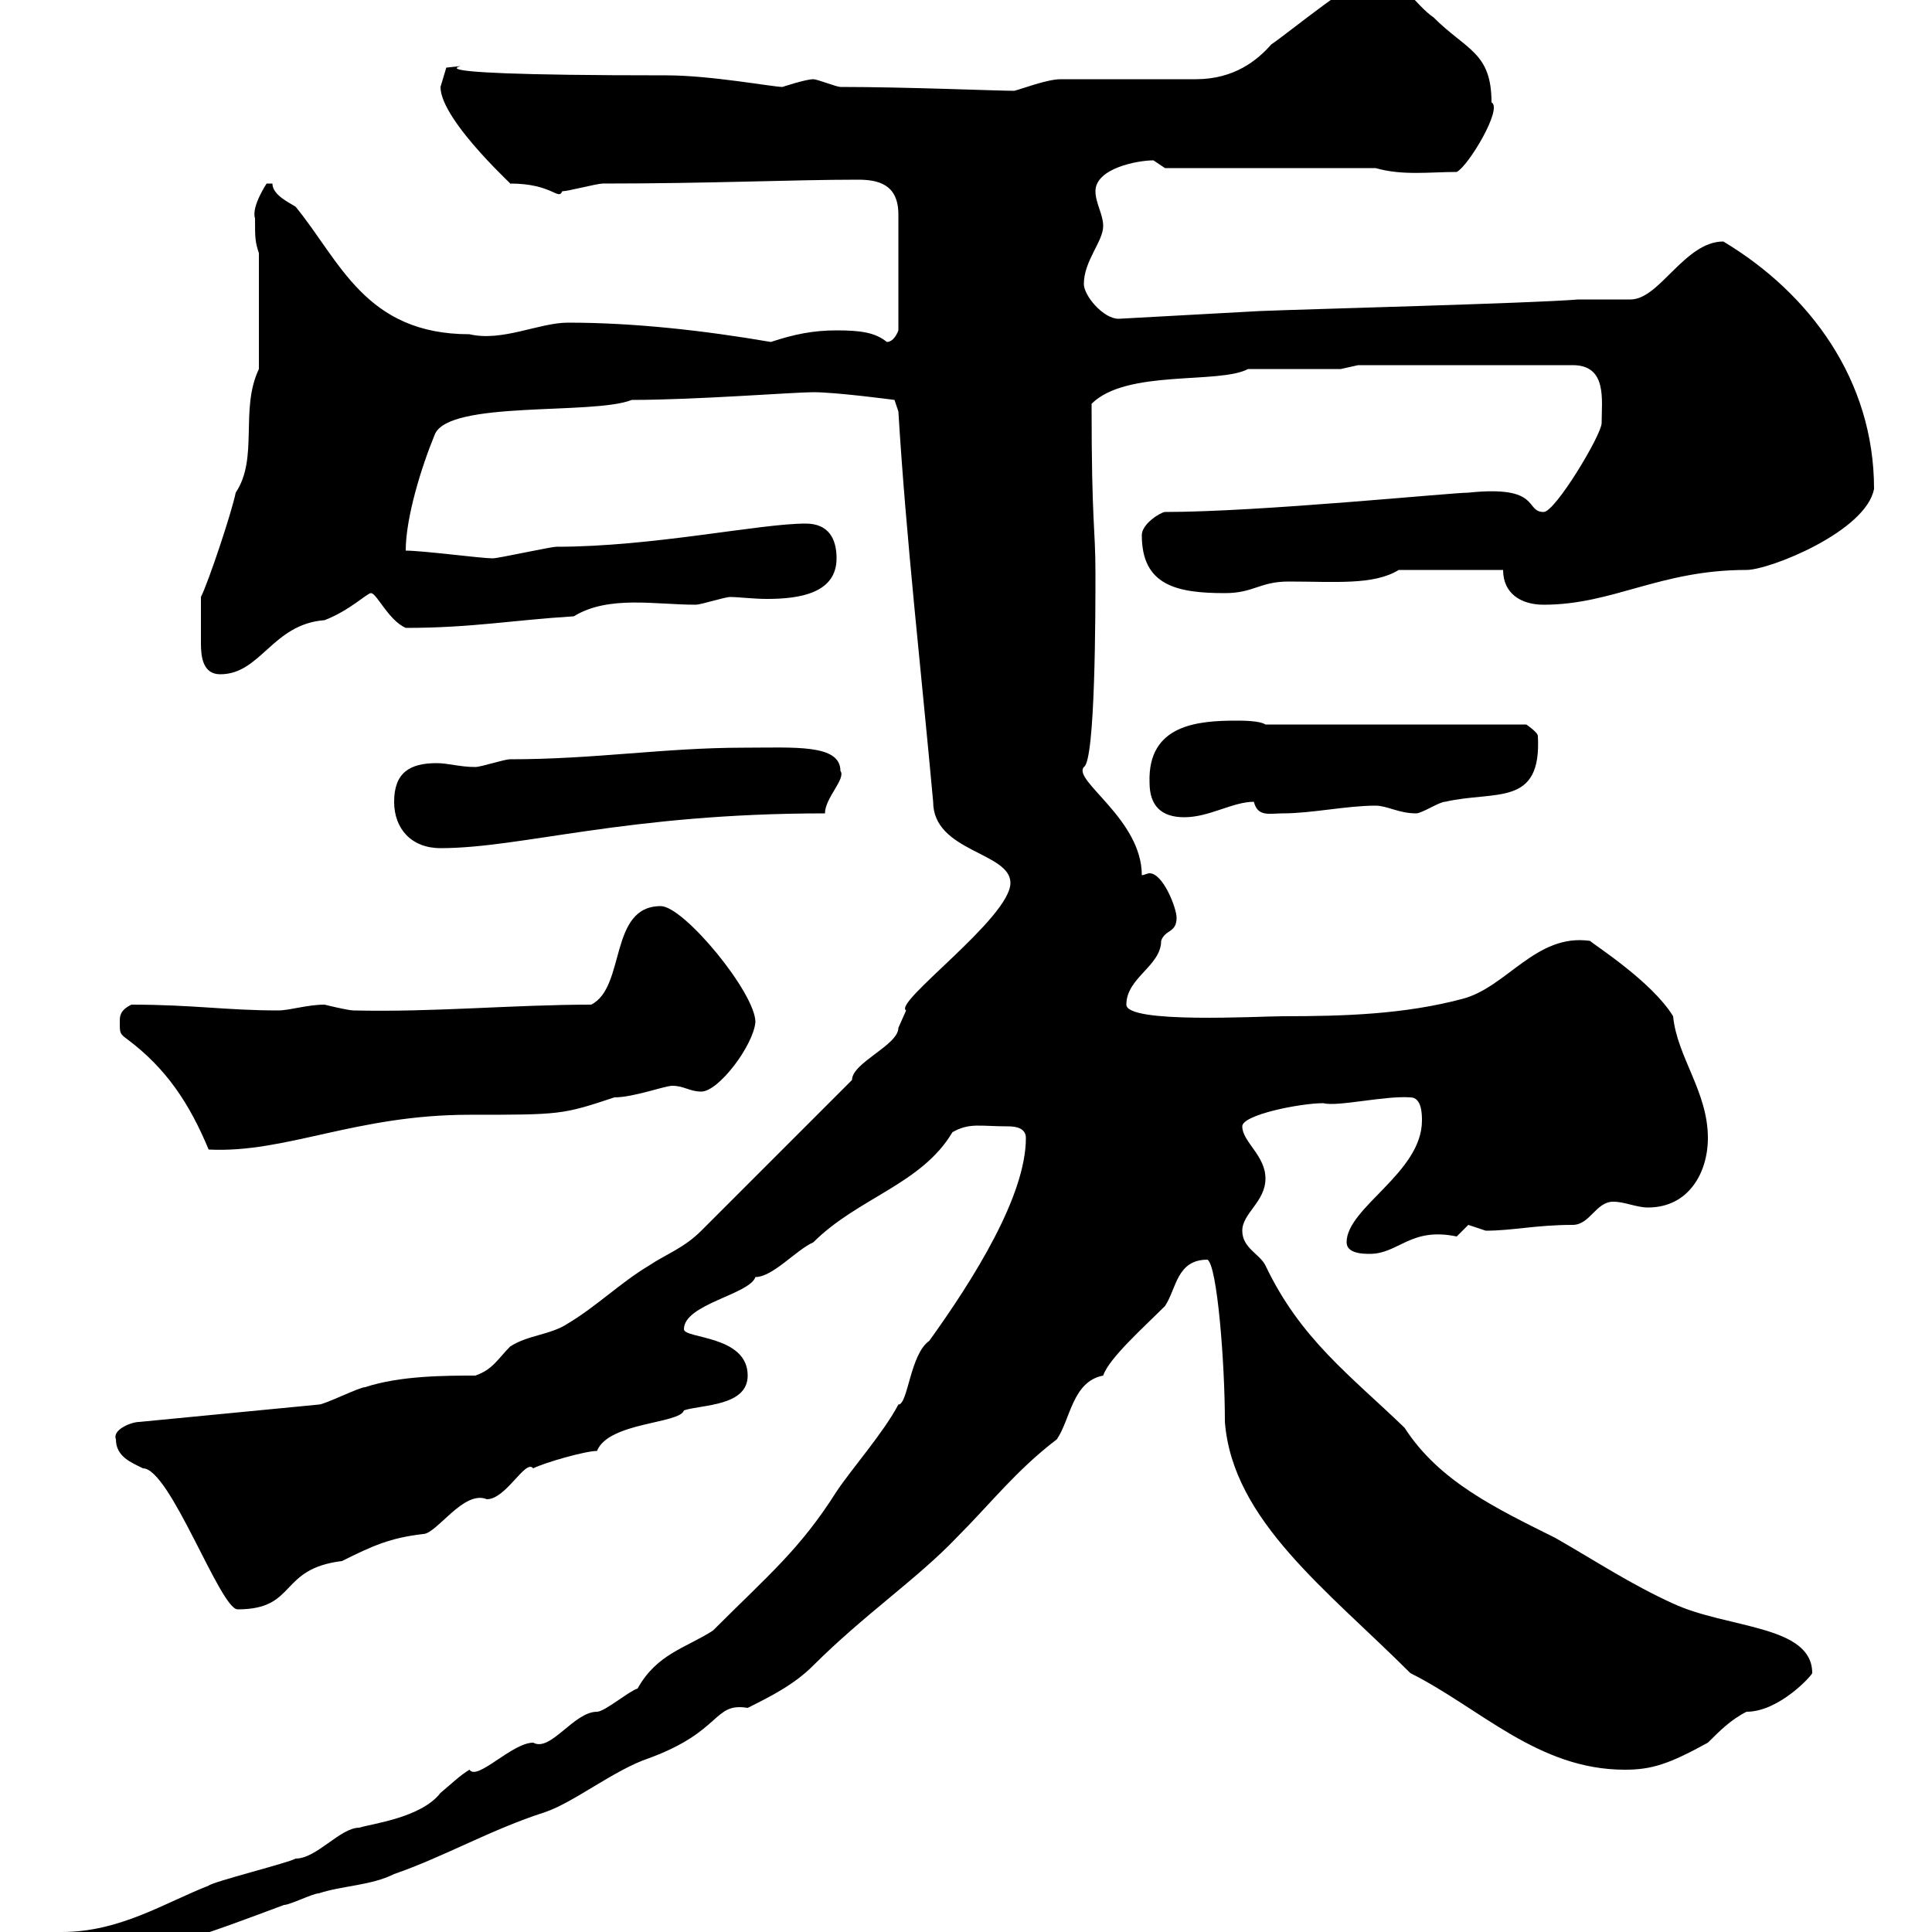 <svg xmlns="http://www.w3.org/2000/svg" xmlns:xlink="http://www.w3.org/1999/xlink" width="300" height="300"><path d="M9 303C9 303.60 9 304.80 9.60 304.80C20.70 304.80 33.60 299.70 44.10 295.80C45 295.80 48.60 294 49.50 294C53.10 292.80 57.60 292.80 61.20 291C69 288.30 76.20 284.10 84.60 281.40C89.10 279.90 95.40 274.80 100.80 273C112.20 268.80 110.70 264.30 116.10 265.20C119.70 263.40 123.30 261.60 126.30 258.60C134.10 250.80 142.50 245.10 148.50 238.80C153.90 233.40 157.80 228.30 164.10 223.50C166.20 220.50 166.50 214.50 171.30 213.60C172.20 210.90 177.60 206.10 180.90 202.80C182.70 200.10 182.70 195.60 187.50 195.60C189 196.50 190.20 211.50 190.20 220.80C191.40 236.10 206.10 246.90 219 259.80C229.80 265.20 238.80 274.80 252.30 274.80C256.50 274.80 259.20 273.90 265.20 270.60C267 268.80 268.80 267 271.20 265.80C276.30 265.80 281.40 260.10 281.40 259.80C281.40 252.30 268.20 252.90 259.80 249C253.20 246 247.80 242.40 241.50 238.80C232.50 234.30 223.50 230.10 218.10 221.70C209.70 213.60 201.90 207.90 196.50 196.50C195.60 194.70 192.90 193.80 192.90 191.10C192.90 188.40 196.50 186.60 196.50 183C196.50 179.40 192.90 177.30 192.90 174.90C192.90 173.10 201.90 171.30 205.50 171.30C207.60 171.90 215.10 170.10 219 170.40C220.80 170.40 220.80 173.10 220.80 174C220.80 182.10 209.10 187.50 209.10 192.90C209.10 194.70 211.80 194.70 212.70 194.70C217.20 194.70 219 190.50 226.20 192C226.20 192 228 190.20 228 190.20C228 190.20 230.70 191.10 230.70 191.10C234.90 191.10 238.50 190.20 244.20 190.20C246.90 190.20 247.80 186.60 250.50 186.60C252.30 186.60 254.10 187.50 255.90 187.50C262.20 187.50 265.20 182.10 265.20 176.70C265.20 169.50 260.40 164.10 259.80 157.80C256.50 152.40 247.50 146.70 246.90 146.10C238.50 144.90 234 153.30 227.10 155.10C218.10 157.50 208.80 157.80 199.20 157.80C195.60 157.80 174.90 159 174.90 156C174.90 151.80 180.30 150 180.30 146.10C180.90 144.30 182.70 144.90 182.70 142.50C182.70 141 180.60 135.60 178.50 135.60C178.20 135.60 177.60 135.90 177.30 135.90C177.30 127.20 166.50 121.20 168.30 119.10C170.10 118.20 170.10 94.80 170.10 89.10C170.10 81.60 169.50 81.90 169.50 62.70C174.90 57.30 189.30 59.70 193.80 57.30L208.20 57.30L210.90 56.70L244.20 56.70C249.60 56.70 248.70 62.10 248.70 65.70C248.70 67.50 241.50 79.50 239.70 79.50C236.70 79.50 239.40 75.30 228 76.50C225.30 76.50 195.60 79.50 180.90 79.50C180.30 79.50 177.30 81.30 177.30 83.10C177.30 90.90 182.70 92.10 190.20 92.10C194.70 92.10 195.60 90.30 200.10 90.30C207.30 90.30 213.30 90.90 217.20 88.50L233.40 88.50C233.40 92.10 236.10 93.90 239.70 93.90C250.50 93.90 257.70 88.50 271.20 88.50C274.80 88.50 289.80 82.50 291 75.90C291 59.10 281.10 45.60 267.60 37.50C261.60 37.50 257.70 46.50 253.20 46.50C252.30 46.50 246 46.50 245.10 46.50C237.90 47.10 202.80 48 195.60 48.30L173.70 49.50C171.30 49.50 168.30 45.90 168.30 44.10C168.30 40.50 171.30 37.50 171.30 35.10C171.30 33.30 170.10 31.50 170.10 29.70C170.10 26.10 176.70 24.90 179.10 24.90C179.10 24.90 180.90 26.10 180.90 26.10L213.60 26.10C217.80 27.30 222 26.70 226.20 26.70C228 25.80 233.40 16.80 231.60 15.90C231.60 8.10 227.70 7.80 222.60 2.70C219.90 0.90 217.20-3.90 213.60-3.90C210.90-3.90 200.10 5.10 197.40 6.90C195.30 9.30 191.70 12.30 185.70 12.30C182.70 12.30 167.70 12.30 164.70 12.30C162.60 12.30 158.70 13.80 157.50 14.10C154.80 14.10 140.70 13.50 130.50 13.50C129.90 13.50 126.90 12.30 126.30 12.30C125.10 12.30 121.50 13.50 121.50 13.50C120 13.50 110.40 11.70 103.50 11.70C54.30 11.70 78 9.60 69.30 10.50C69.30 10.50 68.40 13.50 68.40 13.50C68.40 18.90 81.30 30.30 79.20 28.50C85.80 28.50 86.70 31.20 87.30 29.70C88.20 29.70 92.70 28.50 93.60 28.50C110.40 28.50 123 27.90 133.20 27.90C136.20 27.90 139.50 28.50 139.50 33.30L139.50 51.30C139.50 51.30 138.90 53.10 137.70 53.10C135.90 51.60 133.50 51.30 129.90 51.30C126.30 51.30 123.30 51.90 119.70 53.10C109.20 51.30 98.40 50.10 88.20 50.10C83.70 50.10 78 53.10 72.90 51.90C56.70 51.90 52.80 40.50 45.90 32.10C45 31.50 42.30 30.30 42.30 28.50L41.40 28.50C41.40 28.50 39 32.10 39.60 33.90C39.60 36.90 39.60 37.50 40.20 39.30L40.20 57.30C37.20 63.60 40.20 71.10 36.60 76.50C36 79.50 32.40 90.30 31.20 92.70C31.20 95.10 31.20 97.80 31.20 99.90C31.20 102 31.50 104.70 34.20 104.70C40.50 104.70 42.30 96.90 50.40 96.30C54.30 94.80 57 92.10 57.60 92.10C58.50 92.10 60.30 96.30 63 97.50C73.20 97.50 79.50 96.30 89.10 95.70C94.50 92.40 101.70 93.90 108 93.90C108.90 93.90 112.50 92.70 113.40 92.70C114.60 92.70 117 93 119.10 93C124.20 93 129.90 92.10 129.90 86.70C129.90 83.70 128.70 81.30 125.10 81.30C117.90 81.30 101.40 84.90 86.40 84.90C85.50 84.90 77.40 86.70 76.50 86.70C74.70 86.70 65.70 85.50 63 85.50C63 80.40 65.40 72.60 67.50 67.50C69.60 62.10 92.10 64.50 98.10 62.10C108 62.10 123.30 60.90 126.30 60.90C129.90 60.90 138.90 62.10 138.90 62.10L139.50 63.90C140.70 83.70 143.10 104.70 144.90 124.50C144.90 132.30 156.90 132.30 156.90 137.10C156.90 142.50 138.60 155.70 140.70 156.90C140.70 156.90 139.50 159.60 139.50 159.60C139.50 162.30 132.30 165 132.30 167.70L108.90 191.10C106.20 193.80 103.50 194.70 100.80 196.50C96.30 199.20 92.70 202.80 88.20 205.50C85.50 207.30 81.90 207.30 79.20 209.10C77.40 210.90 76.50 212.70 73.80 213.60C69.30 213.60 62.10 213.60 56.70 215.40C55.80 215.40 50.40 218.10 49.50 218.10L21.60 220.80C20.40 220.80 17.40 222 18 223.50C18 226.20 20.40 227.10 22.20 228C26.40 228 34.20 249.90 36.90 249.90C46.20 249.90 43.20 243.60 53.10 242.40C57.90 240 60.60 238.80 65.70 238.20C67.80 238.20 72 231.30 75.60 232.80C78.60 232.80 81.60 226.50 82.80 228C84.60 227.10 90.90 225.30 92.70 225.30C94.50 220.80 105.60 221.10 106.20 219C108.90 218.10 116.10 218.40 116.10 213.60C116.10 207.30 106.20 207.90 106.20 206.40C106.20 202.50 116.40 201 117.30 198.30C120 198.30 123.60 194.10 126.30 192.90C133.20 186 143.10 183.90 147.90 175.80C150.60 174.30 152.10 174.90 156.60 174.90C157.80 174.90 159.30 175.20 159.30 176.70C159.30 185.70 151.20 198.60 144.30 208.20C141.30 210.30 141 218.10 139.50 218.10C137.10 222.60 132.30 228 129.90 231.60C124.20 240.60 119.40 244.50 110.70 253.20C106.50 255.90 102 256.80 99 262.20C97.80 262.50 93.90 265.80 92.70 265.80C89.10 265.80 85.50 272.10 82.80 270.60C79.50 270.60 74.10 276.60 72.90 274.80C71.40 275.70 70.20 276.90 68.40 278.40C65.40 282.30 57.60 283.20 55.80 283.80C52.80 283.80 49.20 288.60 45.90 288.60C45 289.20 33 292.20 32.40 292.80C25.50 295.50 18.60 300 9.60 300C9 301.20 9 301.80 9 303ZM18.60 158.70C18.60 160.50 18.60 160.50 19.80 161.40C25.80 165.90 29.40 171.30 32.40 178.50C44.40 179.10 55.20 173.10 72.90 173.10C87 173.10 87.30 173.10 95.40 170.40C98.40 170.40 103.20 168.60 104.40 168.60C106.20 168.60 107.10 169.50 108.90 169.50C111.60 169.50 117 162.30 117.30 158.70C117.30 154.20 106.20 140.70 102.60 140.70C94.50 140.70 97.20 153.30 91.80 156C79.80 156 67.20 157.20 54.90 156.90C54 156.90 50.40 156 50.40 156C47.70 156 45 156.90 43.20 156.90C35.10 156.90 30 156 20.40 156C18.60 156.90 18.60 157.80 18.60 158.70ZM61.20 124.50C61.20 128.70 63.90 131.70 68.40 131.70C81 131.70 97.20 126.30 128.10 126.30C128.10 123.90 131.40 120.90 130.50 119.70C130.50 115.50 123.30 116.10 115.50 116.10C103.20 116.10 92.40 117.90 79.20 117.90C78.30 117.90 74.70 119.10 73.80 119.10C71.40 119.10 69.60 118.50 67.80 118.50C63.60 118.50 61.20 120 61.20 124.50ZM178.50 121.50C178.50 125.10 180.30 126.90 183.90 126.90C187.80 126.90 191.40 124.50 194.70 124.50C195.30 126.90 197.10 126.30 199.20 126.30C203.70 126.30 209.10 125.10 213.60 125.10C215.40 125.10 217.20 126.30 219.90 126.30C220.80 126.30 223.50 124.50 224.40 124.50C232.20 122.70 239.40 125.40 238.80 114.30C238.80 113.70 237 112.50 237 112.50L196.50 112.50C195.60 111.90 192.90 111.90 192 111.90C186 111.90 178.20 112.50 178.50 121.50Z"/></svg>